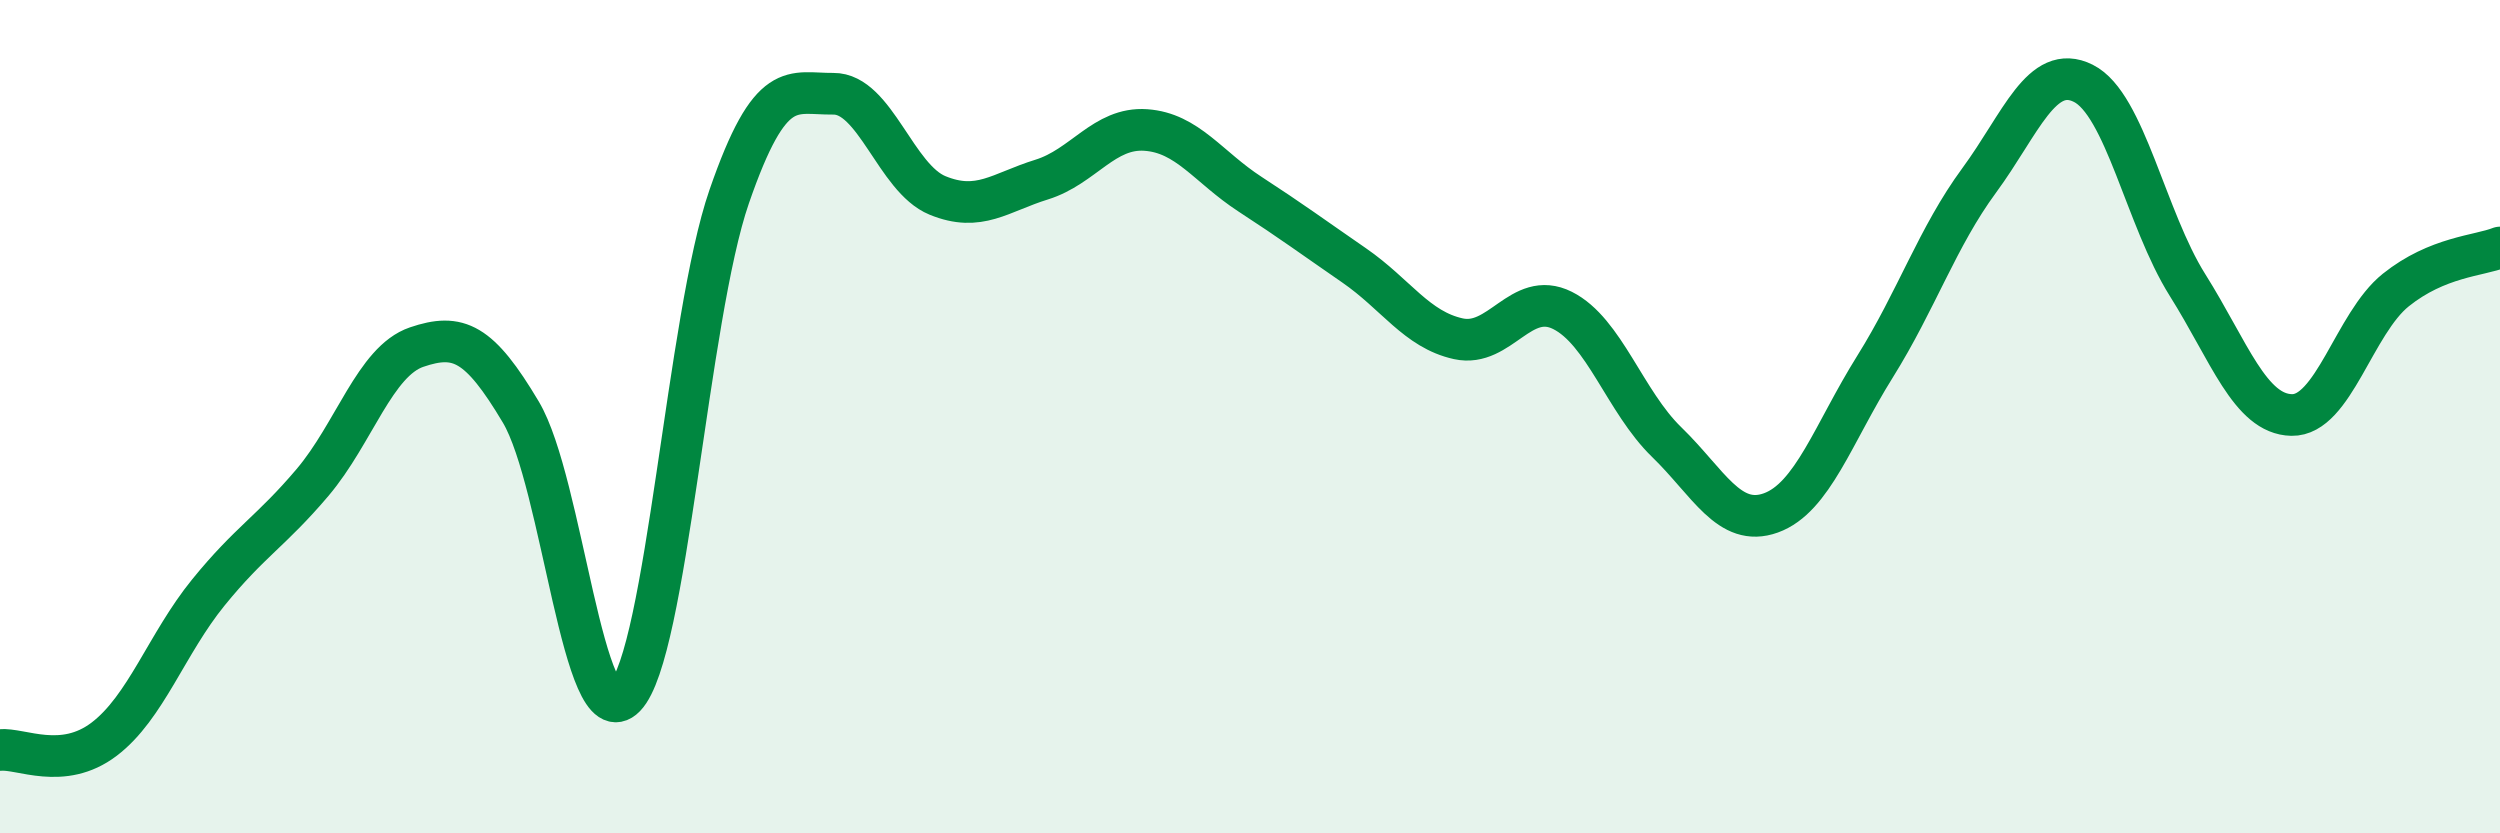 
    <svg width="60" height="20" viewBox="0 0 60 20" xmlns="http://www.w3.org/2000/svg">
      <path
        d="M 0,18 C 0.5,17.95 1.5,18.5 2.5,17.74 C 3.5,16.98 4,15.45 5,14.22 C 6,12.99 6.5,12.76 7.5,11.58 C 8.5,10.4 9,8.67 10,8.33 C 11,7.99 11.5,8.21 12.5,9.89 C 13.5,11.57 14,17.75 15,16.72 C 16,15.69 16.5,7.61 17.5,4.72 C 18.5,1.83 19,2.26 20,2.25 C 21,2.24 21.5,4.28 22.5,4.69 C 23.5,5.1 24,4.62 25,4.31 C 26,4 26.5,3.05 27.5,3.12 C 28.5,3.19 29,4.01 30,4.66 C 31,5.31 31.5,5.68 32.5,6.37 C 33.5,7.06 34,7.91 35,8.13 C 36,8.35 36.5,6.95 37.5,7.45 C 38.5,7.95 39,9.64 40,10.61 C 41,11.58 41.5,12.67 42.5,12.31 C 43.5,11.95 44,10.4 45,8.8 C 46,7.2 46.5,5.69 47.5,4.33 C 48.5,2.97 49,1.5 50,2 C 51,2.5 51.5,5.25 52.5,6.84 C 53.5,8.43 54,9.94 55,9.96 C 56,9.98 56.5,7.76 57.5,6.96 C 58.5,6.16 59.5,6.14 60,5.94L60 20L0 20Z"
        fill="#008740"
        opacity="0.1"
        stroke-linecap="round"
        stroke-linejoin="round"
      />
      <path
        d="M 0,18 C 0.5,17.95 1.5,18.5 2.5,17.74 C 3.5,16.98 4,15.45 5,14.22 C 6,12.99 6.5,12.76 7.5,11.58 C 8.5,10.4 9,8.67 10,8.33 C 11,7.99 11.5,8.21 12.5,9.89 C 13.5,11.57 14,17.75 15,16.72 C 16,15.69 16.5,7.61 17.5,4.72 C 18.5,1.83 19,2.26 20,2.25 C 21,2.24 21.5,4.28 22.5,4.69 C 23.5,5.1 24,4.62 25,4.31 C 26,4 26.5,3.05 27.5,3.12 C 28.5,3.19 29,4.01 30,4.66 C 31,5.31 31.5,5.68 32.5,6.37 C 33.5,7.06 34,7.91 35,8.13 C 36,8.35 36.5,6.95 37.5,7.45 C 38.5,7.95 39,9.64 40,10.61 C 41,11.58 41.5,12.67 42.5,12.31 C 43.5,11.95 44,10.4 45,8.8 C 46,7.2 46.5,5.69 47.5,4.33 C 48.5,2.97 49,1.5 50,2 C 51,2.5 51.5,5.25 52.5,6.84 C 53.5,8.43 54,9.94 55,9.96 C 56,9.98 56.5,7.76 57.5,6.96 C 58.5,6.16 59.5,6.14 60,5.94"
        stroke="#008740"
        stroke-width="1"
        fill="none"
        stroke-linecap="round"
        stroke-linejoin="round"
      />
    </svg>
  